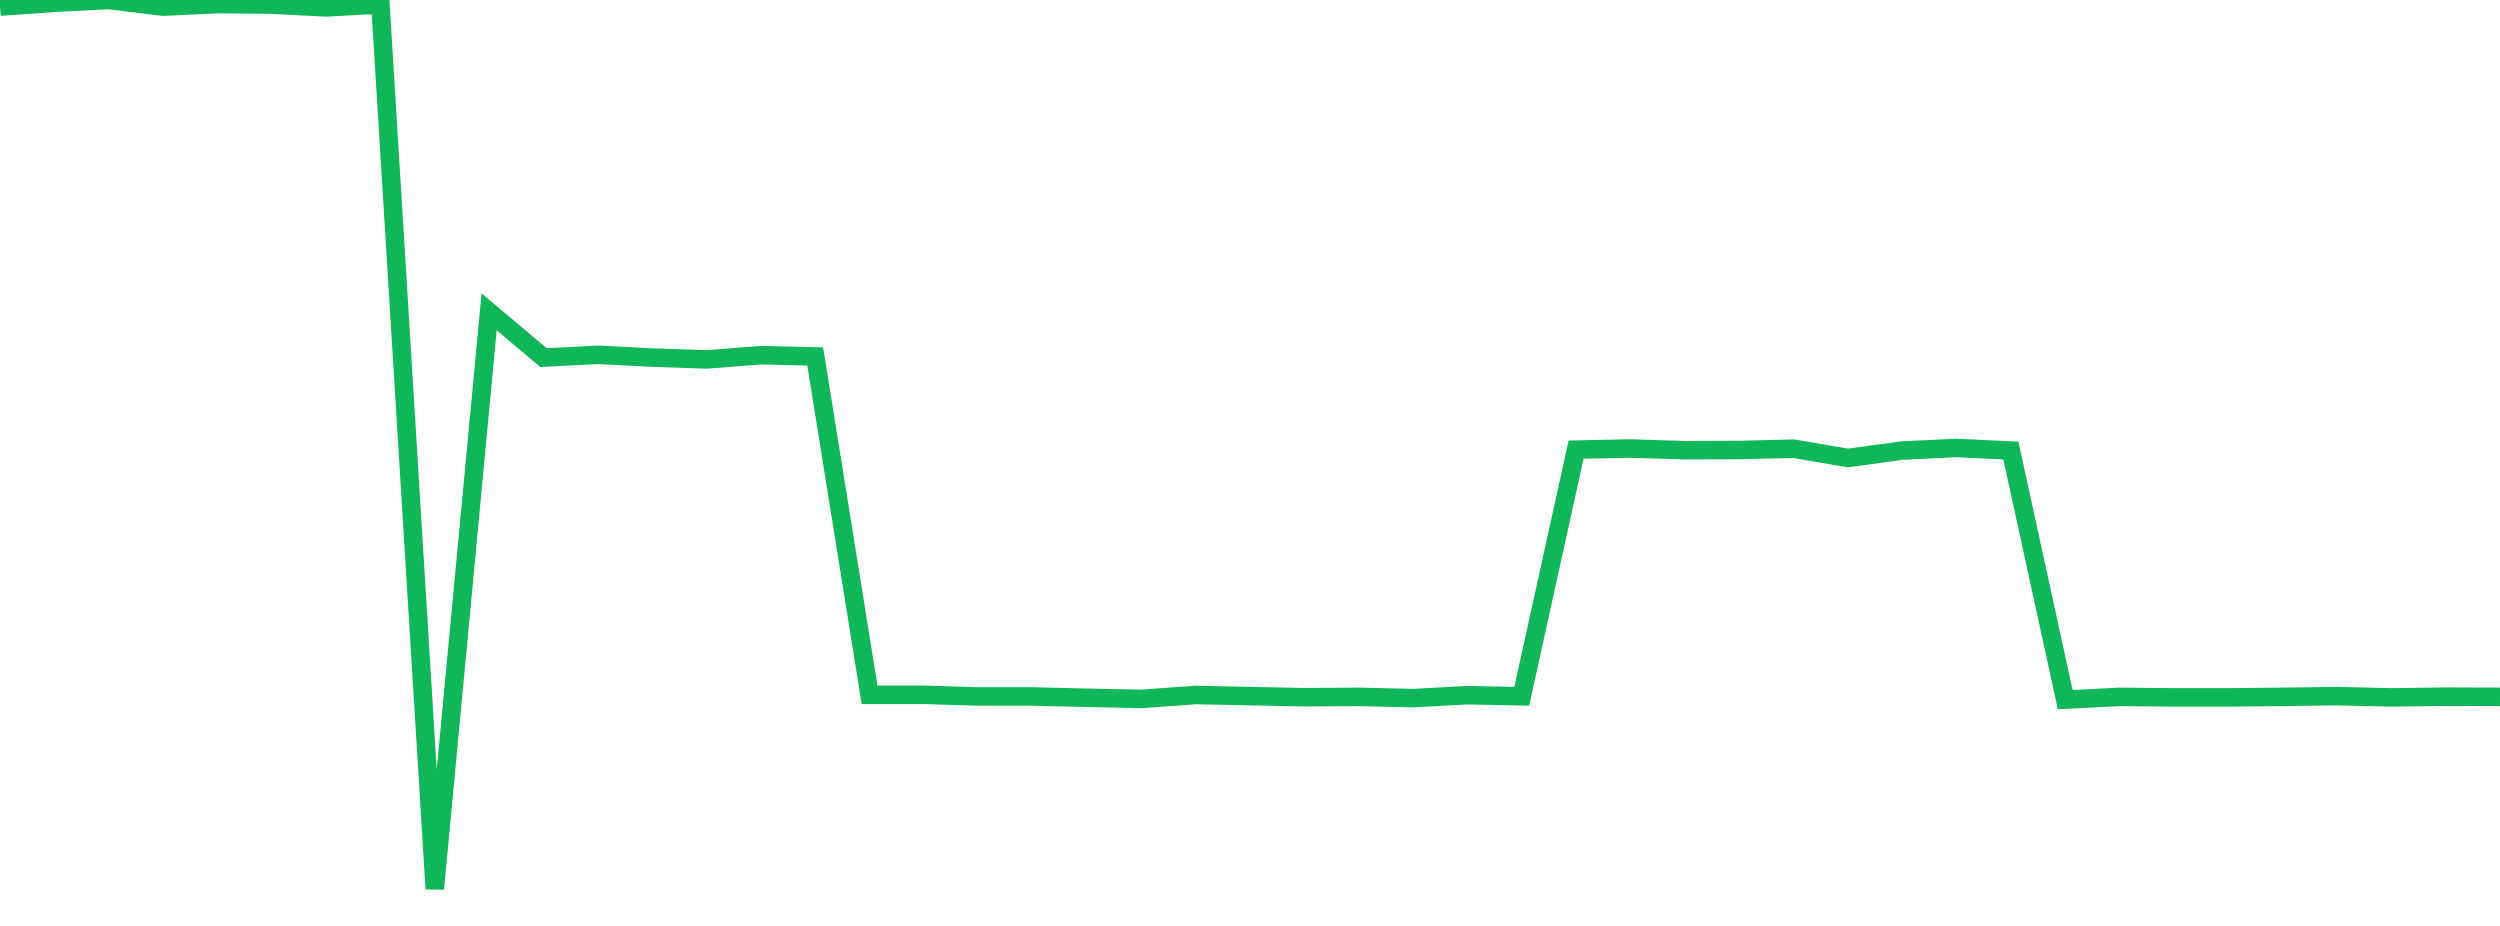 <?xml version="1.0" standalone="no"?>
<!DOCTYPE svg PUBLIC "-//W3C//DTD SVG 1.1//EN" "http://www.w3.org/Graphics/SVG/1.1/DTD/svg11.dtd">
<svg width="135" height="50" viewBox="0 0 135 50" preserveAspectRatio="none" class="sparkline" xmlns="http://www.w3.org/2000/svg"
xmlns:xlink="http://www.w3.org/1999/xlink"><path  class="sparkline--line" d="M 0 0.36 L 0 0.36 L 2.935 0.15 L 5.87 0 L 8.804 0.36 L 11.739 0.22 L 14.674 0.25 L 17.609 0.4 L 20.543 0.24 L 23.478 48 L 26.413 16.84 L 29.348 19.31 L 32.283 19.16 L 35.217 19.31 L 38.152 19.41 L 41.087 19.18 L 44.022 19.25 L 46.957 37.52 L 49.891 37.52 L 52.826 37.61 L 55.761 37.61 L 58.696 37.68 L 61.63 37.74 L 64.565 37.53 L 67.5 37.59 L 70.435 37.65 L 73.37 37.63 L 76.304 37.7 L 79.239 37.54 L 82.174 37.6 L 85.109 24.28 L 88.043 24.22 L 90.978 24.31 L 93.913 24.3 L 96.848 24.23 L 99.783 24.73 L 102.717 24.33 L 105.652 24.19 L 108.587 24.33 L 111.522 37.78 L 114.457 37.63 L 117.391 37.66 L 120.326 37.66 L 123.261 37.63 L 126.196 37.59 L 129.13 37.66 L 132.065 37.62 L 135 37.63" fill="none" stroke-width="1" stroke="#10b759"></path></svg>